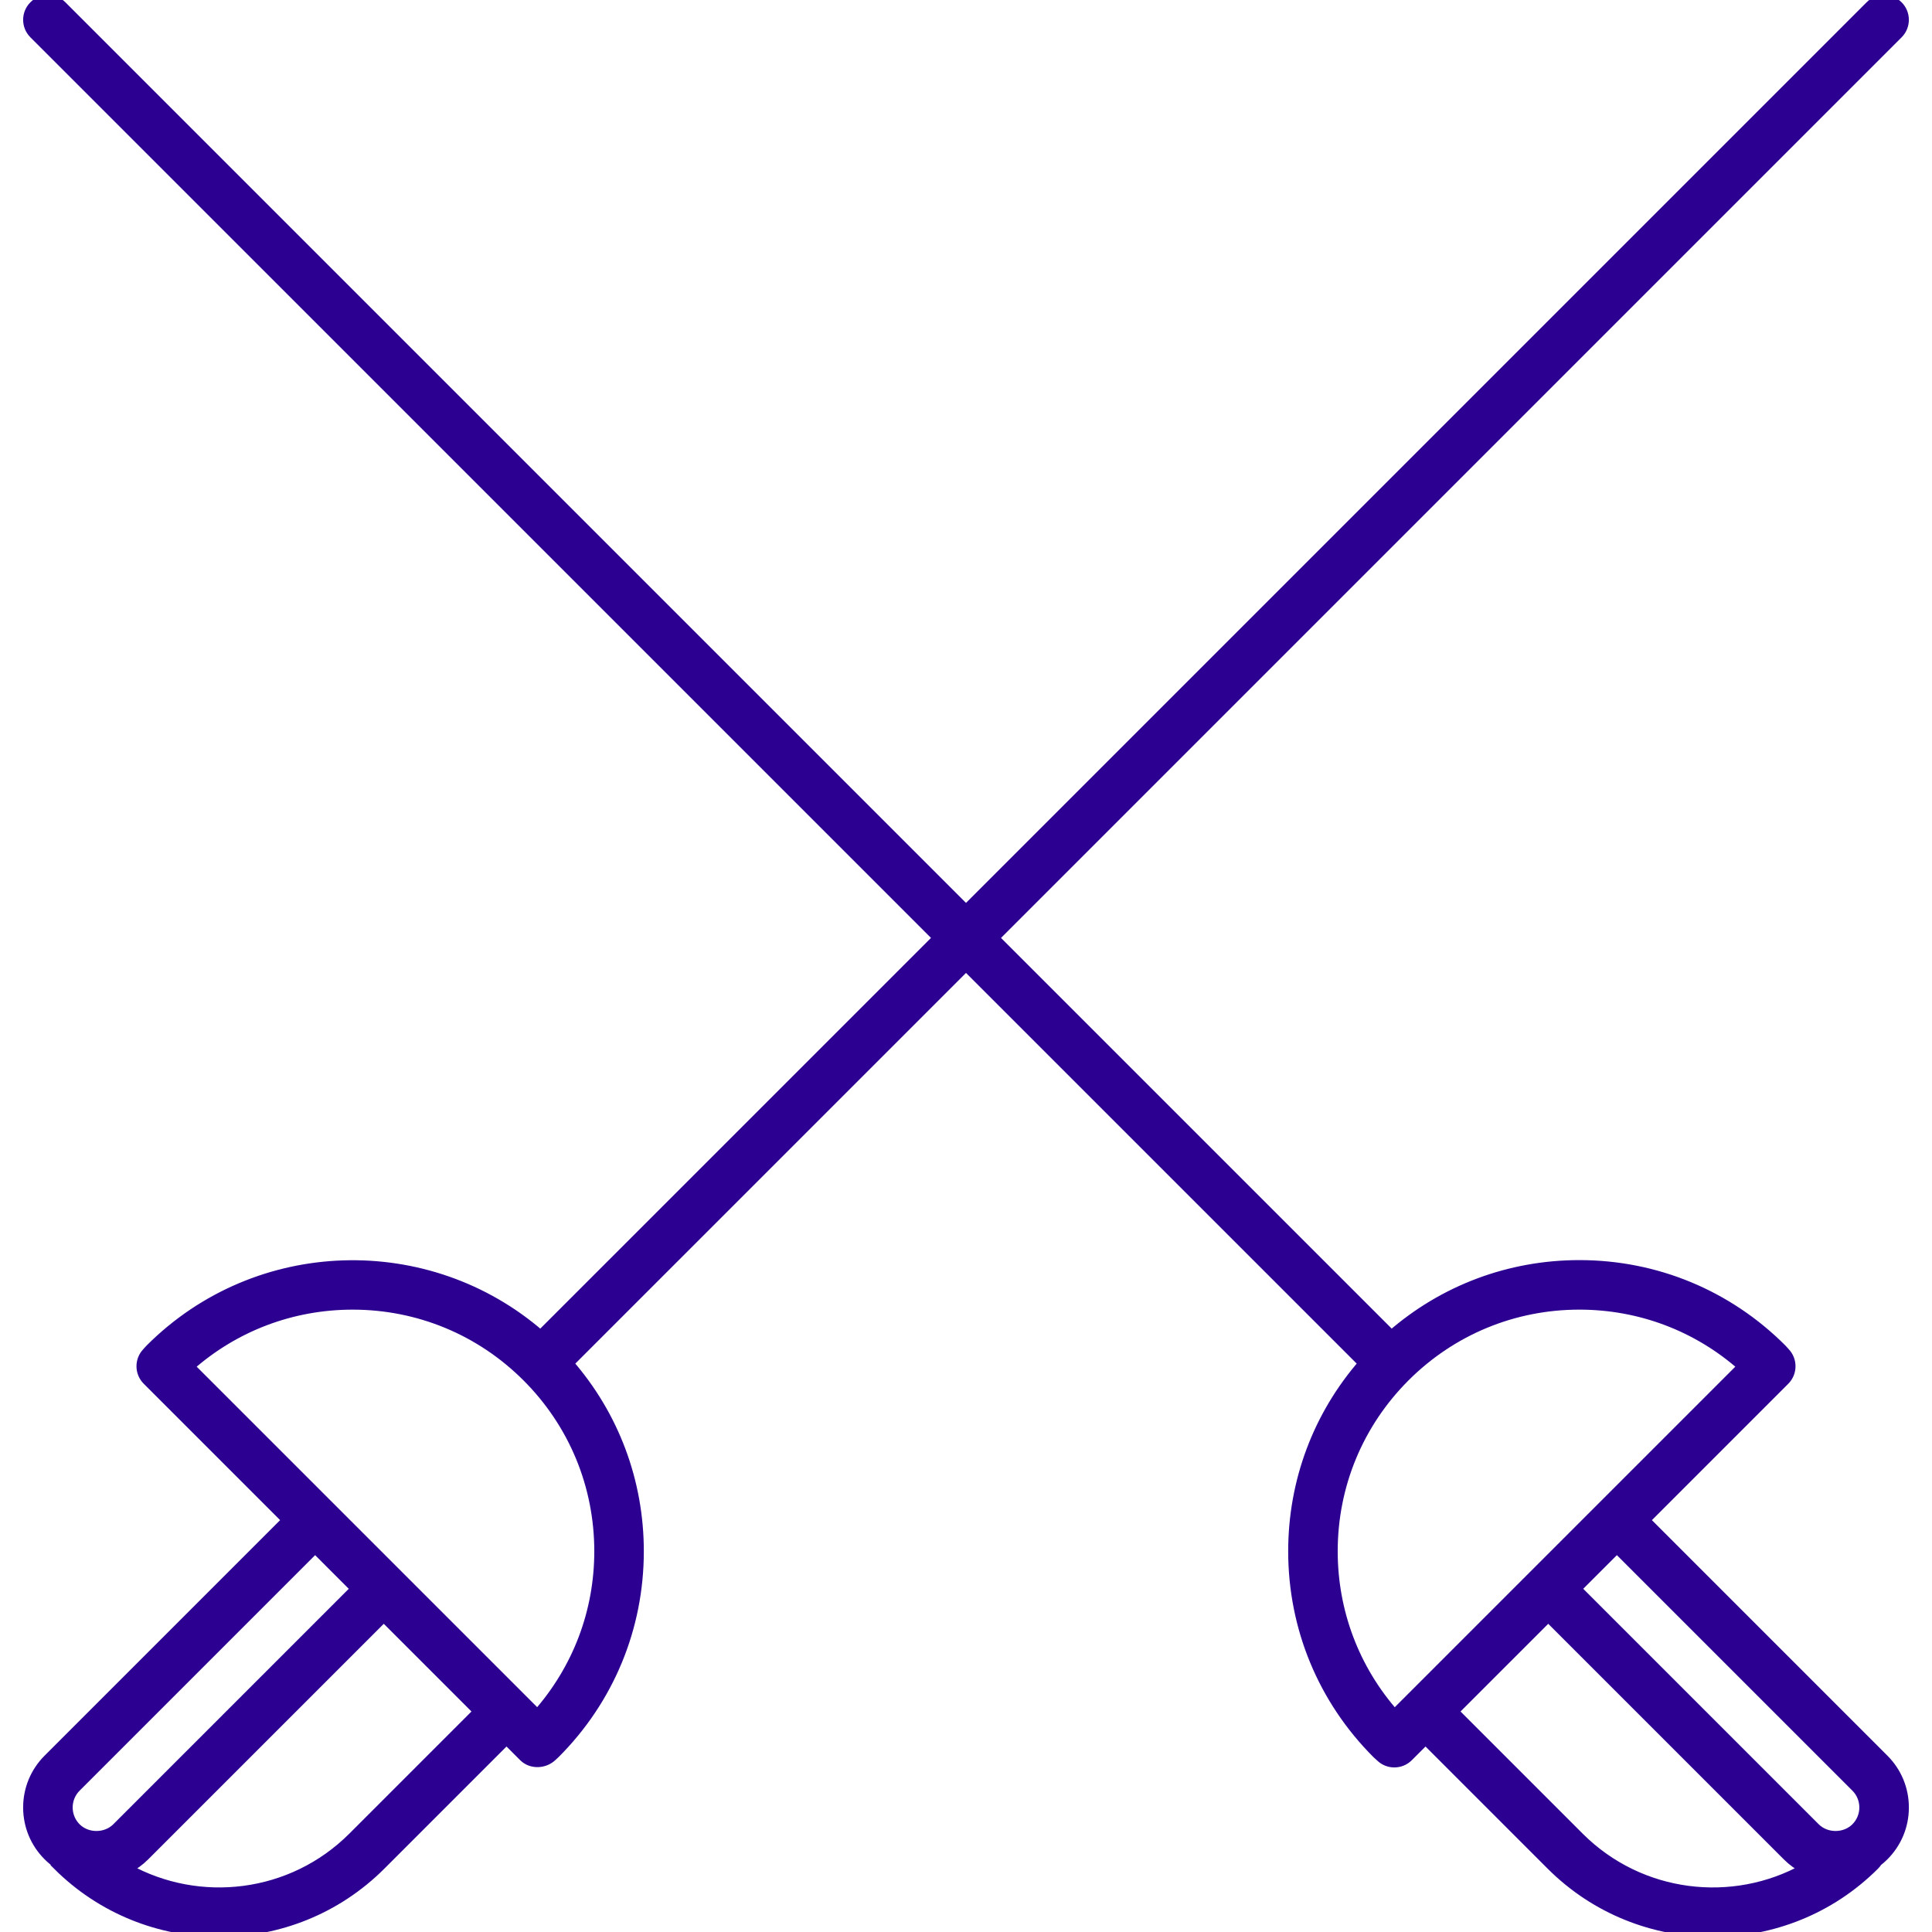 <!DOCTYPE svg PUBLIC "-//W3C//DTD SVG 1.1//EN" "http://www.w3.org/Graphics/SVG/1.1/DTD/svg11.dtd">
<!-- Uploaded to: SVG Repo, www.svgrepo.com, Transformed by: SVG Repo Mixer Tools -->
<svg fill="#2c0090" height="800px" width="800px" version="1.1" id="Capa_1" xmlns="http://www.w3.org/2000/svg" xmlns:xlink="http://www.w3.org/1999/xlink" viewBox="0 0 195.071 195.071" xml:space="preserve" stroke="#2c0090">
<g id="SVGRepo_bgCarrier" stroke-width="0"/>
<g id="SVGRepo_tracerCarrier" stroke-linecap="round" stroke-linejoin="round"/>
<g id="SVGRepo_iconCarrier"> <path d="M172.941,195.071c-5.912,0-11.824-2.25-16.325-6.751l-12.684-12.685l-1.735,1.735c-0.772,0.773-2.026,0.782-2.809,0.019 c-0.171-0.148-0.267-0.233-0.357-0.325c-5.459-5.458-8.465-12.715-8.465-20.435c0-7.049,2.507-13.712,7.099-18.973l-40.13-40.129 l-40.129,40.129c4.592,5.26,7.099,11.924,7.099,18.973c0,7.719-3.006,14.977-8.465,20.435c-0.091,0.091-0.187,0.176-0.283,0.26 c-0.783,0.762-2.108,0.821-2.883,0.046l-1.735-1.735L38.455,188.32c-9.002,9.002-23.648,9.002-32.65,0l0.088-0.088 c-0.368-0.248-0.715-0.534-1.035-0.854c-1.304-1.303-2.021-3.037-2.021-4.88s0.718-3.577,2.021-4.88l24.132-24.132l-14.124-14.124 c-0.772-0.772-0.782-2.021-0.022-2.806l0.067-0.077c0.084-0.097,0.169-0.192,0.261-0.284c10.793-10.792,28.068-11.248,39.406-1.366 l40.13-40.13L3.422,3.414c-0.781-0.781-0.781-2.047,0-2.828c0.781-0.781,2.047-0.781,2.828,0l91.286,91.285l91.285-91.285 c0.781-0.781,2.047-0.781,2.828,0c0.781,0.781,0.781,2.047,0,2.828L100.364,94.7l40.129,40.129 c5.261-4.591,11.924-7.098,18.973-7.098c7.719,0,14.977,3.006,20.435,8.464c0.092,0.091,0.177,0.187,0.261,0.284l0.067,0.077 c0.756,0.785,0.748,2.035-0.022,2.806l-14.124,14.125l24.132,24.132c1.304,1.303,2.021,3.037,2.021,4.88s-0.718,3.577-2.021,4.88 c-0.21,0.21-0.432,0.405-0.662,0.584c-0.079,0.127-0.175,0.248-0.285,0.358C184.766,192.821,178.854,195.071,172.941,195.071z M146.761,172.807l12.684,12.685c6.163,6.162,15.526,7.222,22.792,3.177c-0.651-0.327-1.252-0.761-1.782-1.291l-24.132-24.132 L146.761,172.807z M12.836,188.668c7.265,4.045,16.627,2.984,22.791-3.177l12.684-12.685l-9.561-9.561l-24.132,24.131v0 C14.088,187.908,13.486,188.341,12.836,188.668z M159.15,160.417l24.132,24.132c1.096,1.097,3.008,1.097,4.104,0l0,0 c1.131-1.131,1.131-2.972,0-4.104l-24.132-24.131L159.15,160.417z M31.817,156.314L7.686,180.446c-1.131,1.131-1.131,2.972,0,4.104 c1.097,1.098,3.008,1.095,4.104,0l24.131-24.131L31.817,156.314z M141.859,139.023c-4.703,4.703-7.293,10.956-7.293,17.606 c0,6.133,2.203,11.928,6.233,16.481l35.146-35.146c-4.551-4.031-10.347-6.233-16.48-6.233 C152.815,131.731,146.563,134.321,141.859,139.023z M40.19,159.03l14.074,14.074c4.055-4.594,6.24-10.366,6.24-16.474 c0-6.651-2.59-12.904-7.293-17.606s-10.956-7.292-17.606-7.292c-6.133,0-11.928,2.202-16.48,6.233l21.039,21.039 C40.173,159.012,40.182,159.021,40.19,159.03z"/> </g>
</svg>